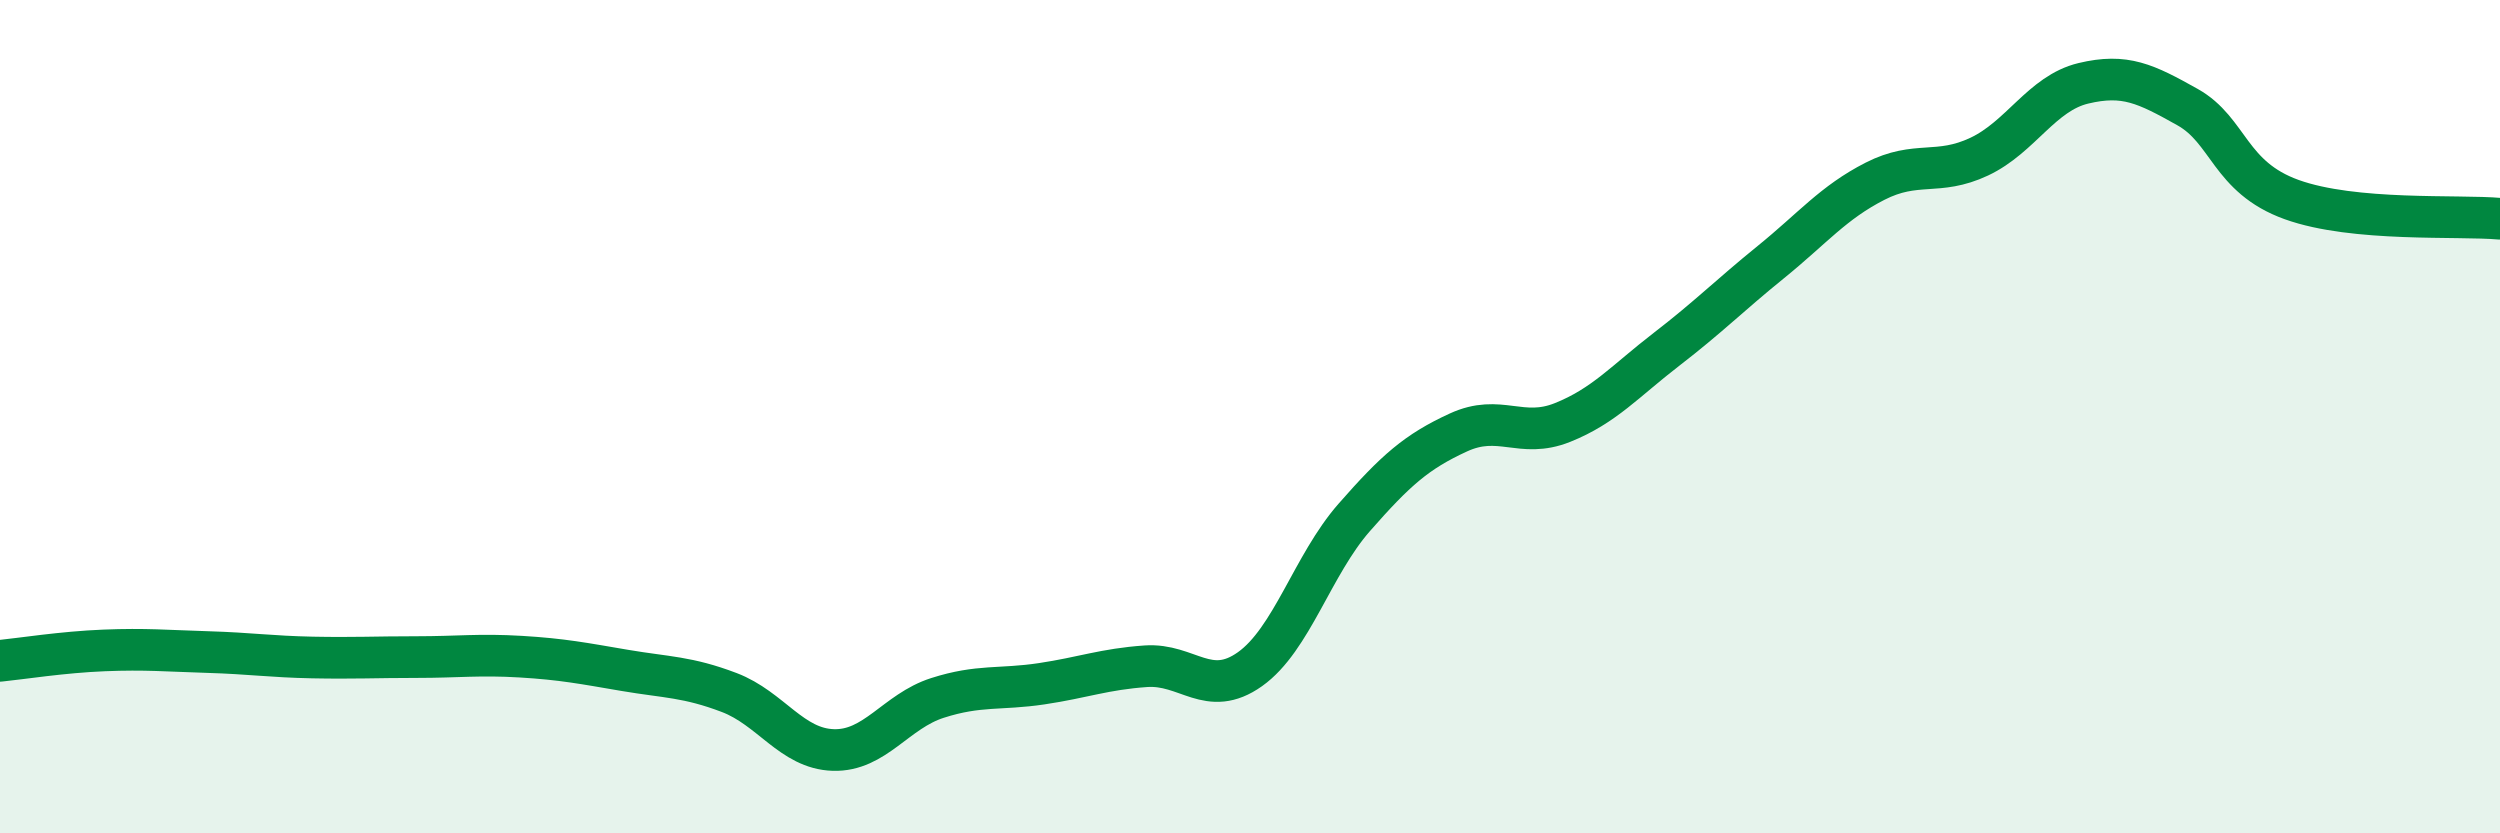 
    <svg width="60" height="20" viewBox="0 0 60 20" xmlns="http://www.w3.org/2000/svg">
      <path
        d="M 0,15.86 C 0.5,15.81 1.5,15.65 2.5,15.61 C 3.5,15.57 4,15.62 5,15.65 C 6,15.68 6.5,15.76 7.5,15.78 C 8.5,15.8 9,15.77 10,15.77 C 11,15.77 11.5,15.7 12.5,15.76 C 13.5,15.82 14,15.92 15,16.09 C 16,16.26 16.5,16.24 17.5,16.62 C 18.5,17 19,17.97 20,18 C 21,18.03 21.5,17.07 22.5,16.75 C 23.5,16.43 24,16.56 25,16.41 C 26,16.26 26.5,16.06 27.5,15.99 C 28.5,15.92 29,16.77 30,16.06 C 31,15.35 31.5,13.56 32.5,12.42 C 33.5,11.28 34,10.84 35,10.38 C 36,9.92 36.5,10.54 37.5,10.14 C 38.5,9.74 39,9.15 40,8.38 C 41,7.61 41.5,7.1 42.5,6.29 C 43.5,5.48 44,4.86 45,4.35 C 46,3.84 46.5,4.23 47.5,3.76 C 48.5,3.29 49,2.24 50,2 C 51,1.76 51.5,2.01 52.5,2.57 C 53.5,3.13 53.5,4.25 55,4.79 C 56.5,5.33 59,5.16 60,5.25L60 20L0 20Z"
        fill="#008740"
        opacity="0.1"
        stroke-linecap="round"
        stroke-linejoin="round"
      />
      <path
        d="M 0,15.86 C 0.5,15.81 1.5,15.65 2.5,15.61 C 3.5,15.57 4,15.62 5,15.65 C 6,15.68 6.5,15.76 7.5,15.78 C 8.5,15.8 9,15.77 10,15.77 C 11,15.77 11.5,15.7 12.5,15.76 C 13.5,15.82 14,15.92 15,16.09 C 16,16.26 16.5,16.24 17.5,16.62 C 18.5,17 19,17.97 20,18 C 21,18.03 21.5,17.07 22.5,16.75 C 23.5,16.43 24,16.56 25,16.41 C 26,16.26 26.5,16.06 27.5,15.99 C 28.5,15.92 29,16.77 30,16.06 C 31,15.35 31.5,13.56 32.5,12.42 C 33.5,11.28 34,10.84 35,10.38 C 36,9.92 36.5,10.54 37.5,10.14 C 38.5,9.74 39,9.15 40,8.38 C 41,7.61 41.5,7.1 42.5,6.29 C 43.5,5.48 44,4.86 45,4.35 C 46,3.84 46.5,4.23 47.5,3.76 C 48.5,3.29 49,2.24 50,2 C 51,1.76 51.5,2.01 52.5,2.57 C 53.5,3.13 53.5,4.25 55,4.79 C 56.5,5.33 59,5.16 60,5.25"
        stroke="#008740"
        stroke-width="1"
        fill="none"
        stroke-linecap="round"
        stroke-linejoin="round"
      />
    </svg>
  